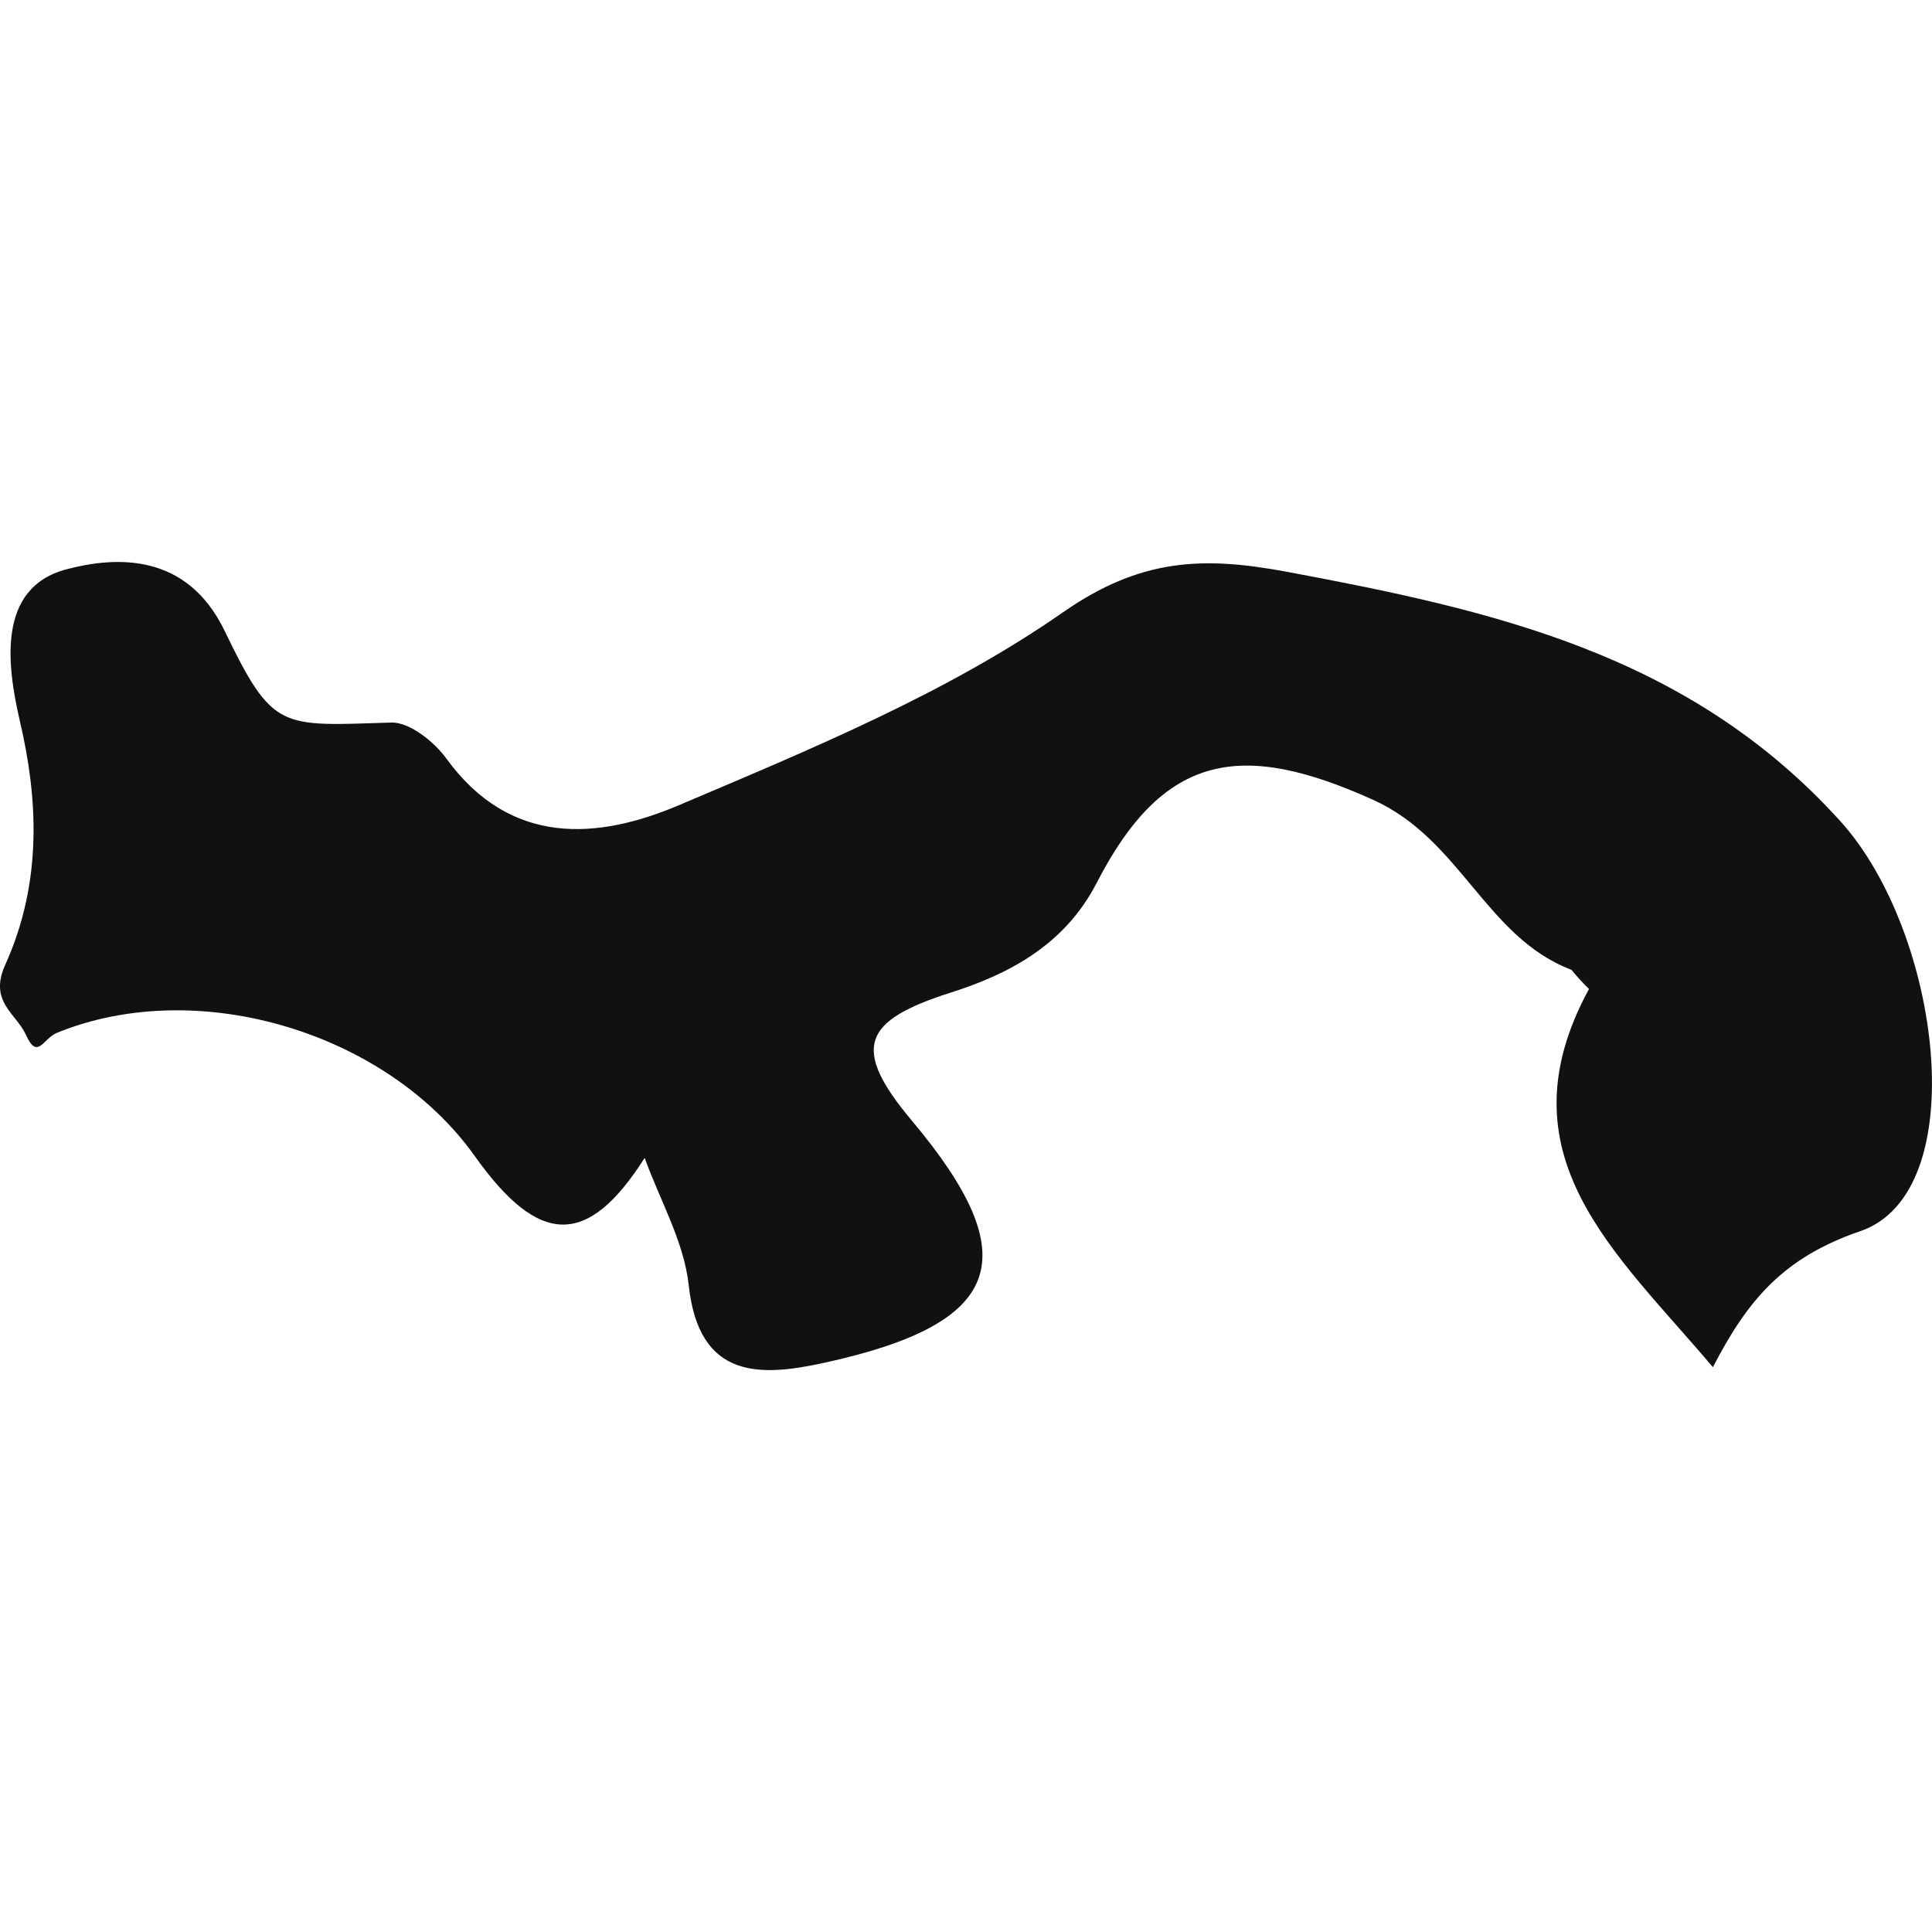 <?xml version="1.0" encoding="iso-8859-1"?>
<!-- Generator: Adobe Illustrator 16.0.0, SVG Export Plug-In . SVG Version: 6.00 Build 0)  -->
<!DOCTYPE svg PUBLIC "-//W3C//DTD SVG 1.1//EN" "http://www.w3.org/Graphics/SVG/1.1/DTD/svg11.dtd">
<svg version="1.1" id="Capa_1" xmlns="http://www.w3.org/2000/svg" xmlns:xlink="http://www.w3.org/1999/xlink" x="0px" y="0px"
	 width="21.701px" height="21.701px" viewBox="0 0 21.701 21.701" style="enable-background:new 0 0 21.701 21.701;"
	 xml:space="preserve">
<g>
	<path style="fill:#121111;" d="M14.457,6.423c-0.946-0.177-1.648-0.152-2.522,0.458c-1.308,0.91-2.83,1.535-4.311,2.164
		C6.709,9.433,5.732,9.507,5.015,8.522C4.876,8.331,4.601,8.11,4.396,8.116c-1.249,0.038-1.328,0.099-1.873-1.03
		C2.1,6.21,1.312,6.245,0.745,6.395C-0.04,6.603,0.079,7.48,0.225,8.107c0.194,0.835,0.263,1.781-0.167,2.732
		c-0.186,0.414,0.124,0.543,0.234,0.786c0.13,0.288,0.192,0.039,0.348-0.024c1.592-0.649,3.711,0.002,4.693,1.385
		c0.724,1.019,1.27,1.025,1.908,0.02c0.172,0.477,0.442,0.941,0.495,1.43c0.115,1.067,0.811,1.028,1.529,0.87
		c1.998-0.438,2.278-1.171,0.975-2.721c-0.688-0.821-0.542-1.122,0.437-1.435c0.633-0.201,1.278-0.524,1.643-1.236
		c0.76-1.476,1.643-1.588,3.101-0.931c0.987,0.443,1.268,1.545,2.231,1.911c0.061,0.076,0.127,0.147,0.196,0.215
		c-1.016,1.869,0.305,2.96,1.392,4.248c0.393-0.761,0.795-1.233,1.658-1.529c1.274-0.438,0.906-3.357-0.229-4.607
		C18.969,7.344,16.765,6.855,14.457,6.423z"/>
</g>
<g>
</g>
<g>
</g>
<g>
</g>
<g>
</g>
<g>
</g>
<g>
</g>
<g>
</g>
<g>
</g>
<g>
</g>
<g>
</g>
<g>
</g>
<g>
</g>
<g>
</g>
<g>
</g>
<g>
</g>
</svg>
